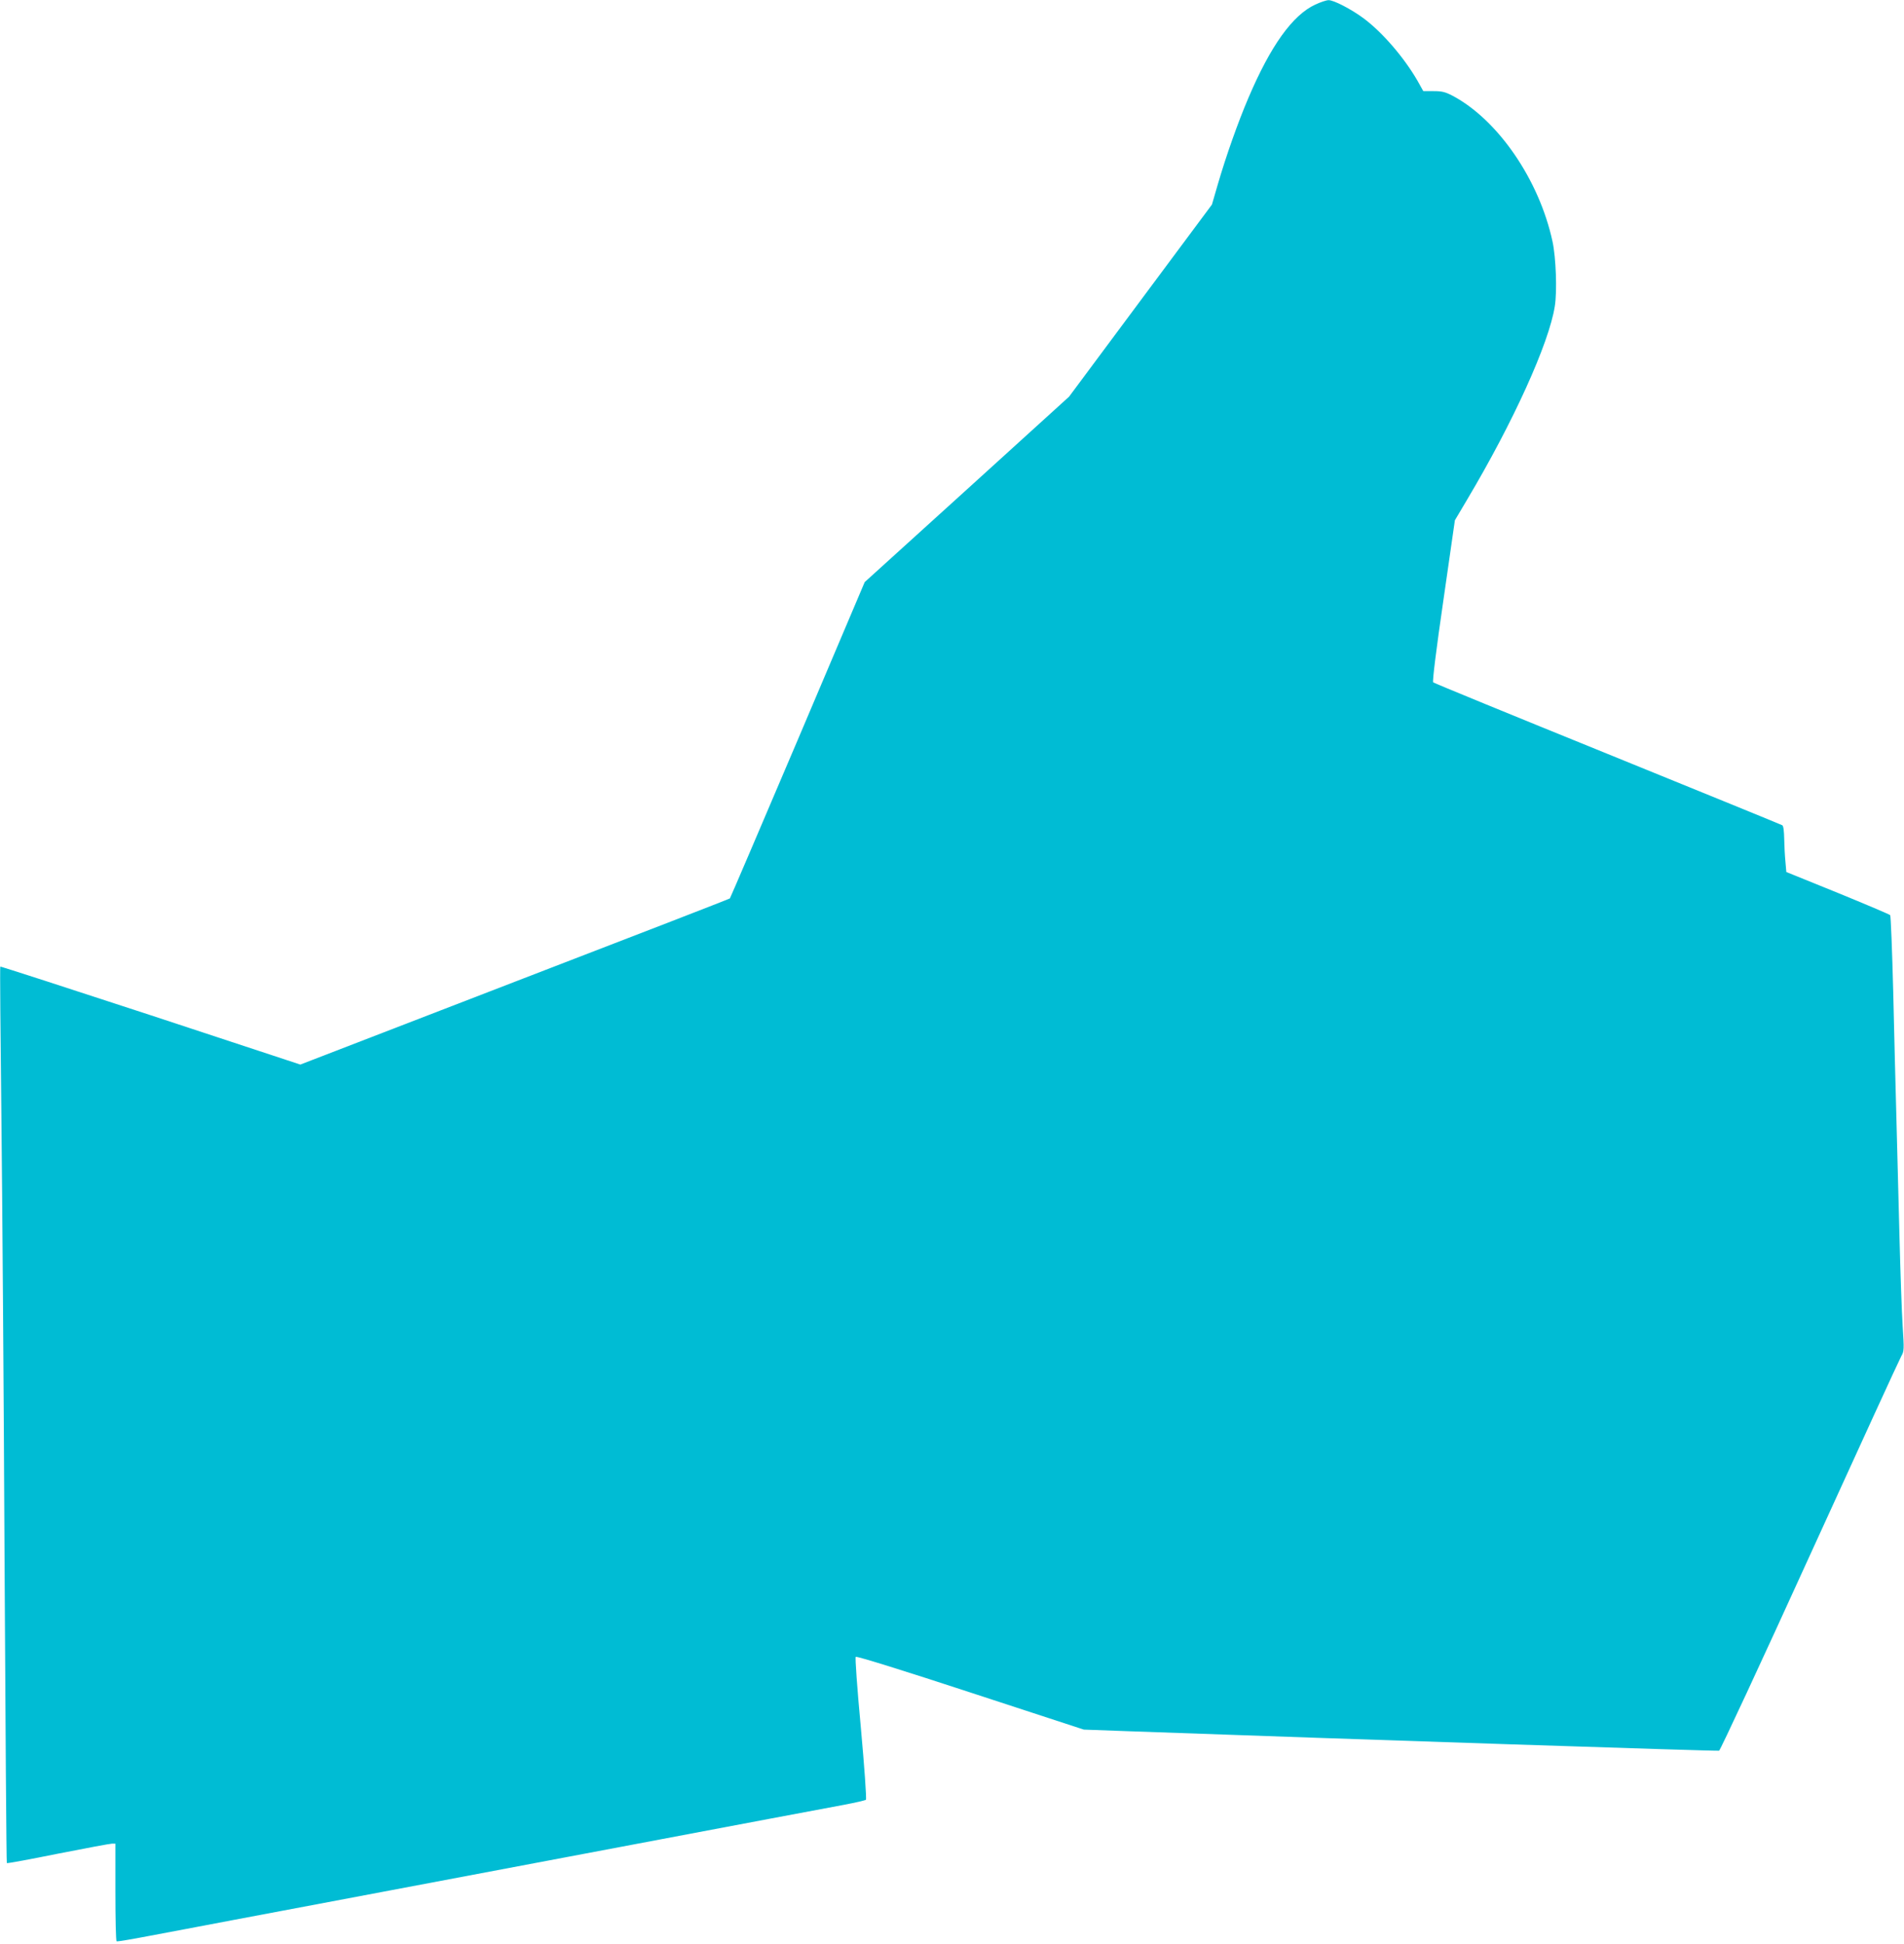 <?xml version="1.0" standalone="no"?>
<!DOCTYPE svg PUBLIC "-//W3C//DTD SVG 20010904//EN"
 "http://www.w3.org/TR/2001/REC-SVG-20010904/DTD/svg10.dtd">
<svg version="1.0" xmlns="http://www.w3.org/2000/svg"
 width="1254pt" height="1280pt" viewBox="0 0 1254 1280"
 preserveAspectRatio="xMidYMid meet">
<g transform="translate(0,1280) scale(0.1,-0.1)"
fill="#00bcd4" stroke="none">
<path d="M8663 12770 c-150 -69 -295 -272 -441 -615 -68 -159 -146 -379 -202
-571 l-38 -131 -471 -633 -470 -632 -673 -611 -673 -610 -441 -1039 c-243
-571 -444 -1041 -447 -1044 -2 -3 -640 -250 -1417 -549 l-1412 -545 -986 325
c-543 178 -988 322 -990 320 -3 -2 1 -440 7 -972 6 -532 16 -1859 21 -2947 6
-1089 12 -1982 15 -1984 3 -3 154 25 337 62 183 36 343 66 356 66 l22 0 0
-319 c0 -176 3 -322 8 -324 4 -3 97 13 207 34 110 21 358 67 550 104 193 36
467 88 610 115 143 27 343 65 445 84 102 19 784 148 1515 286 732 138 1391
263 1465 276 74 14 139 29 143 33 5 5 -10 217 -33 471 -25 268 -39 465 -34
470 6 6 323 -93 756 -235 l746 -244 274 -10 c1532 -55 3898 -133 3910 -129 8
3 277 581 597 1284 321 704 592 1295 603 1314 19 33 19 43 9 200 -6 91 -15
359 -21 595 -6 237 -15 583 -20 770 -5 187 -15 563 -21 835 -7 272 -16 499
-20 504 -5 5 -160 71 -346 147 l-338 137 -6 69 c-4 37 -7 105 -8 150 -1 51 -5
85 -13 89 -6 4 -524 215 -1151 470 -626 254 -1143 466 -1148 471 -6 6 21 223
67 538 l76 529 80 135 c303 509 540 1030 578 1274 16 96 8 322 -15 427 -88
407 -360 802 -659 960 -48 25 -70 30 -125 30 l-67 0 -38 68 c-89 154 -232 320
-356 412 -81 60 -197 120 -230 119 -14 0 -53 -13 -87 -29z"/>
</g>
</svg>
